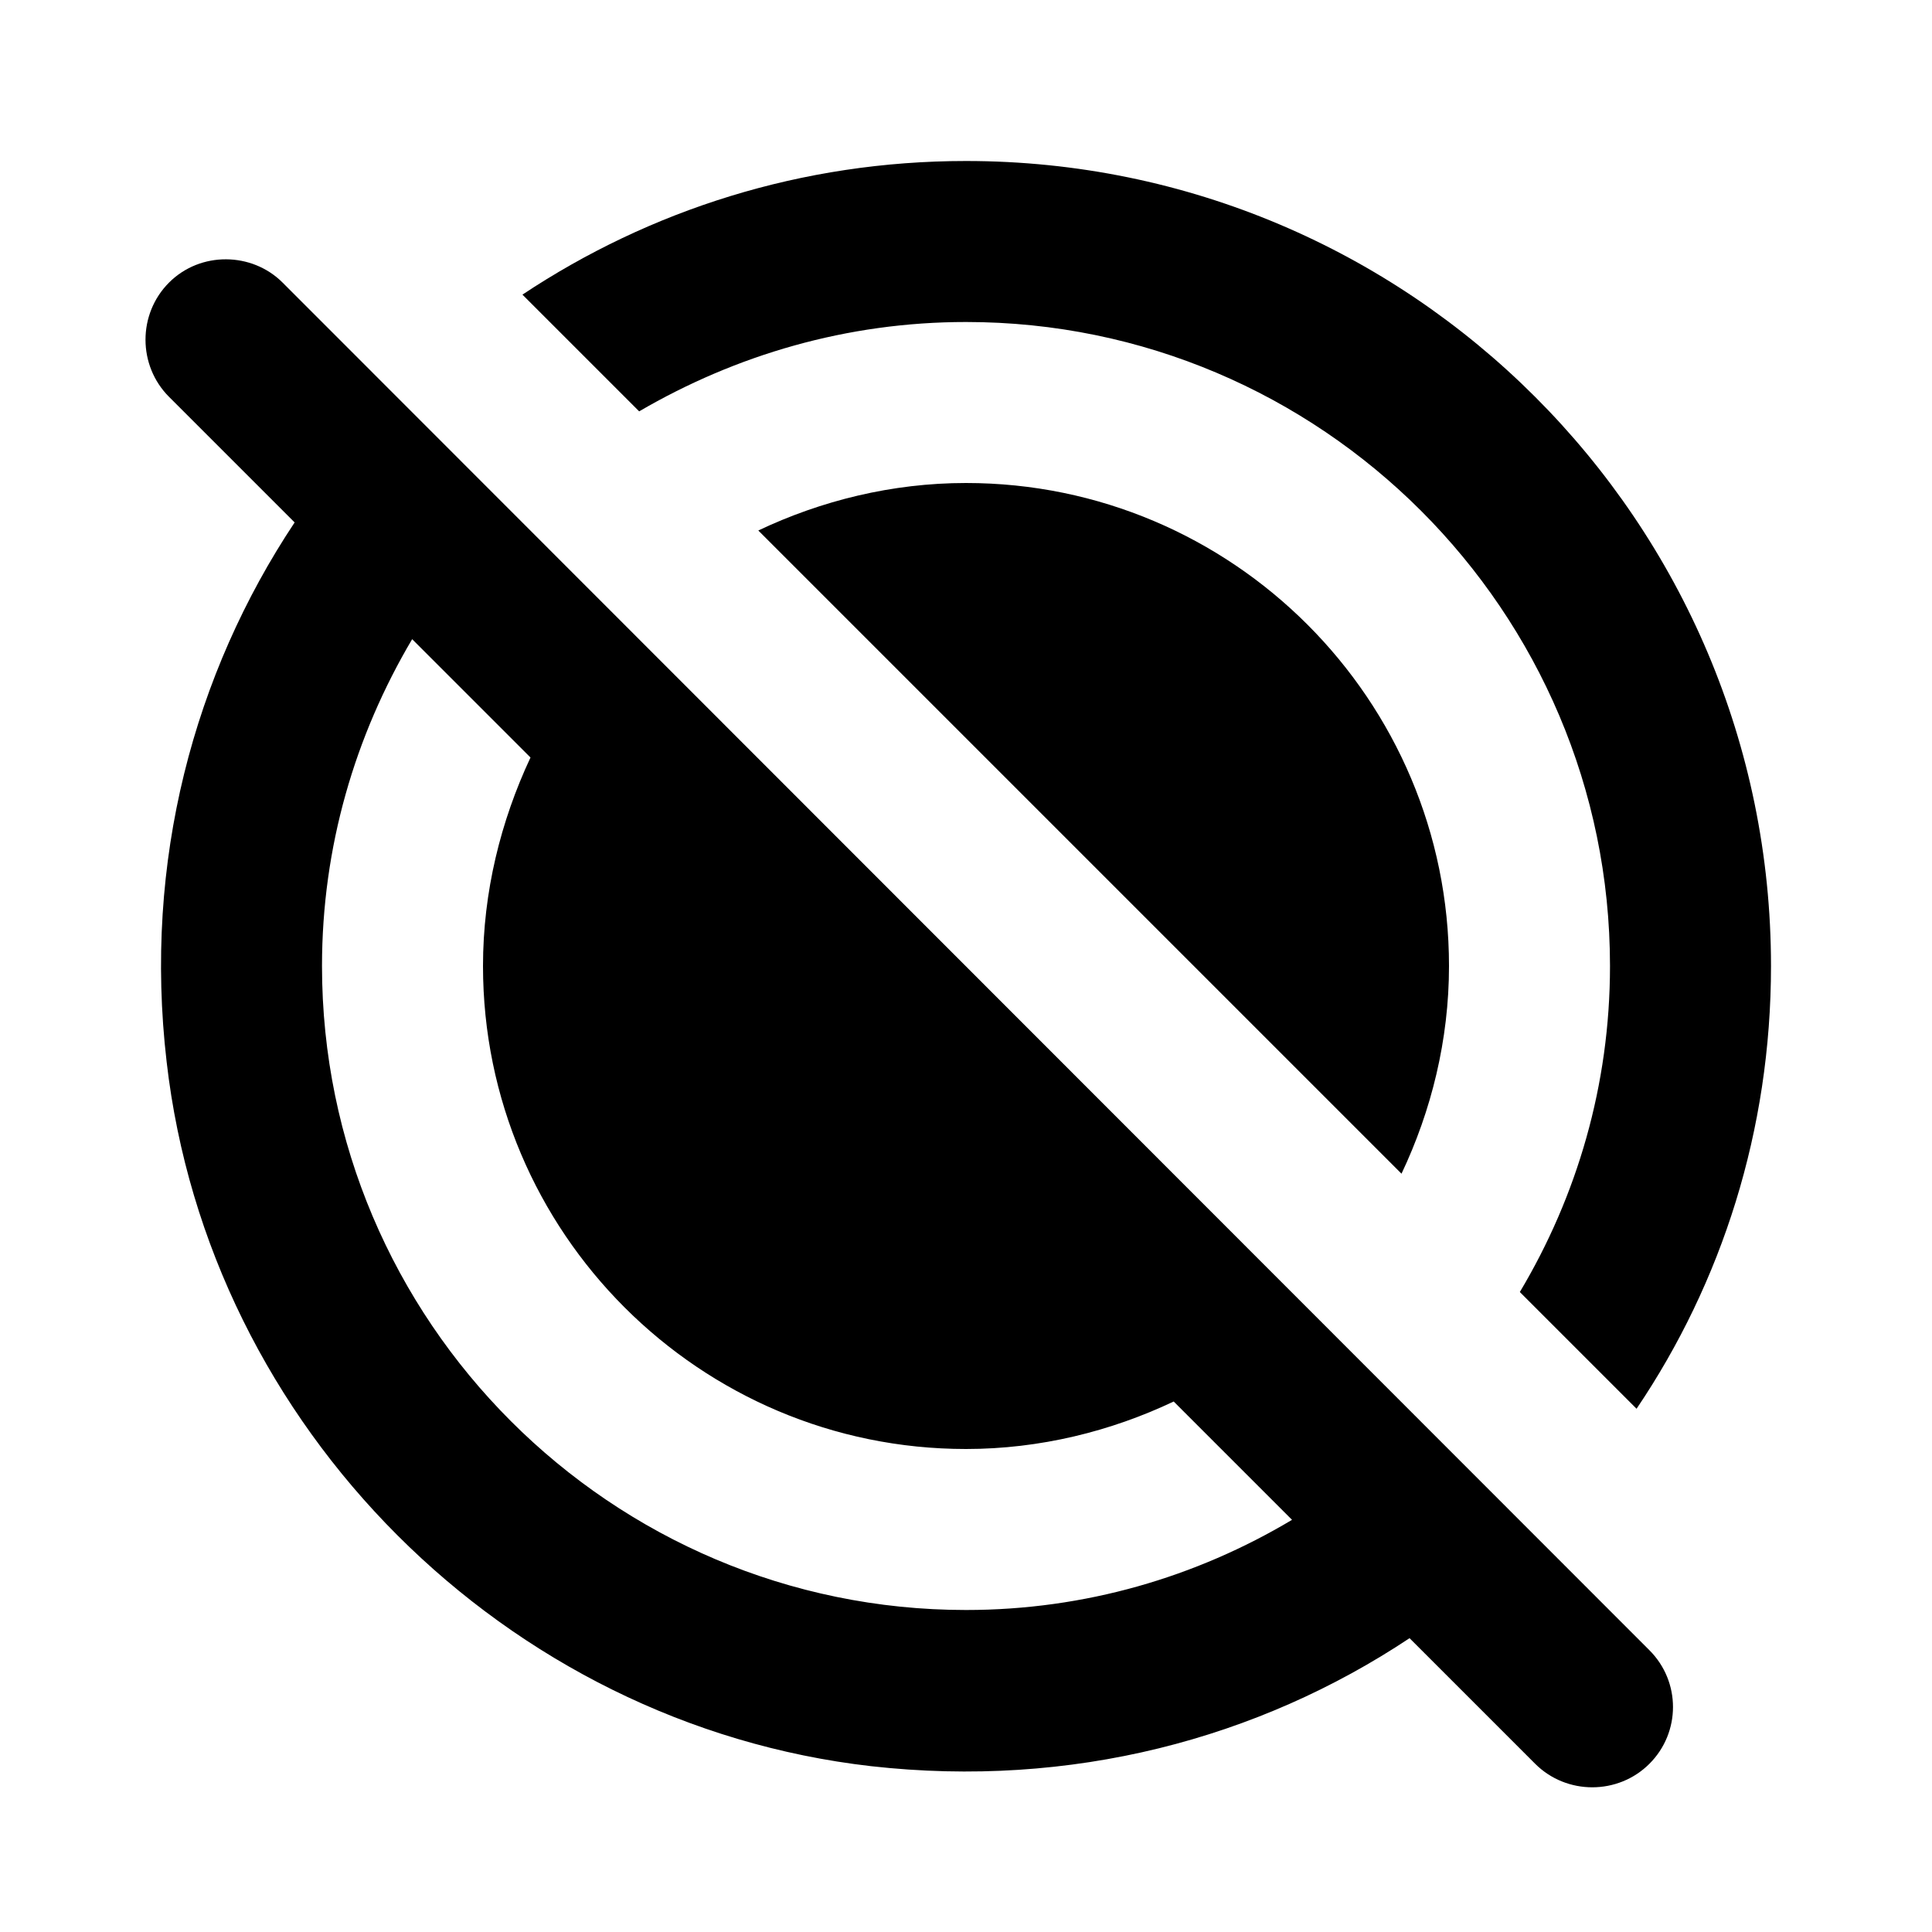 <svg xmlns="http://www.w3.org/2000/svg" enable-background="new 0 0 24 24" viewBox="0 0 24 24" fill="currentColor"><g><rect fill="none" height="24" width="24"/></g><g><g><path d="M12,6c-0.92,0-1.8,0.22-2.58,0.59l7.99,7.99C17.78,13.8,18,12.92,18,12C18,8.69,15.31,6,12,6z"/><path d="M2.1,3.51L2.1,3.51c-0.39,0.39-0.39,1.03,0,1.42l1.56,1.56c-1.25,1.88-1.88,4.21-1.59,6.7c0.52,4.54,4.21,8.23,8.75,8.75 c2.49,0.28,4.81-0.34,6.69-1.59l1.56,1.56c0.39,0.39,1.03,0.39,1.42,0l0,0c0.39-0.39,0.39-1.02,0-1.41L3.51,3.51 C3.13,3.13,2.49,3.12,2.1,3.51z M12,20c-4.41,0-8-3.59-8-8c0-1.48,0.41-2.86,1.12-4.06l1.47,1.47C6.22,10.2,6,11.08,6,12 c0,3.31,2.69,6,6,6c0.92,0,1.8-0.22,2.58-0.59l1.47,1.47C14.86,19.59,13.48,20,12,20z"/><path d="M12,4c4.41,0,8,3.59,8,8c0,1.48-0.41,2.86-1.12,4.05l1.45,1.45C21.39,15.93,22,14.04,22,12c0-5.52-4.48-10-10-10 C9.96,2,8.07,2.61,6.49,3.66l1.45,1.45C9.14,4.41,10.52,4,12,4z"/></g></g></svg>